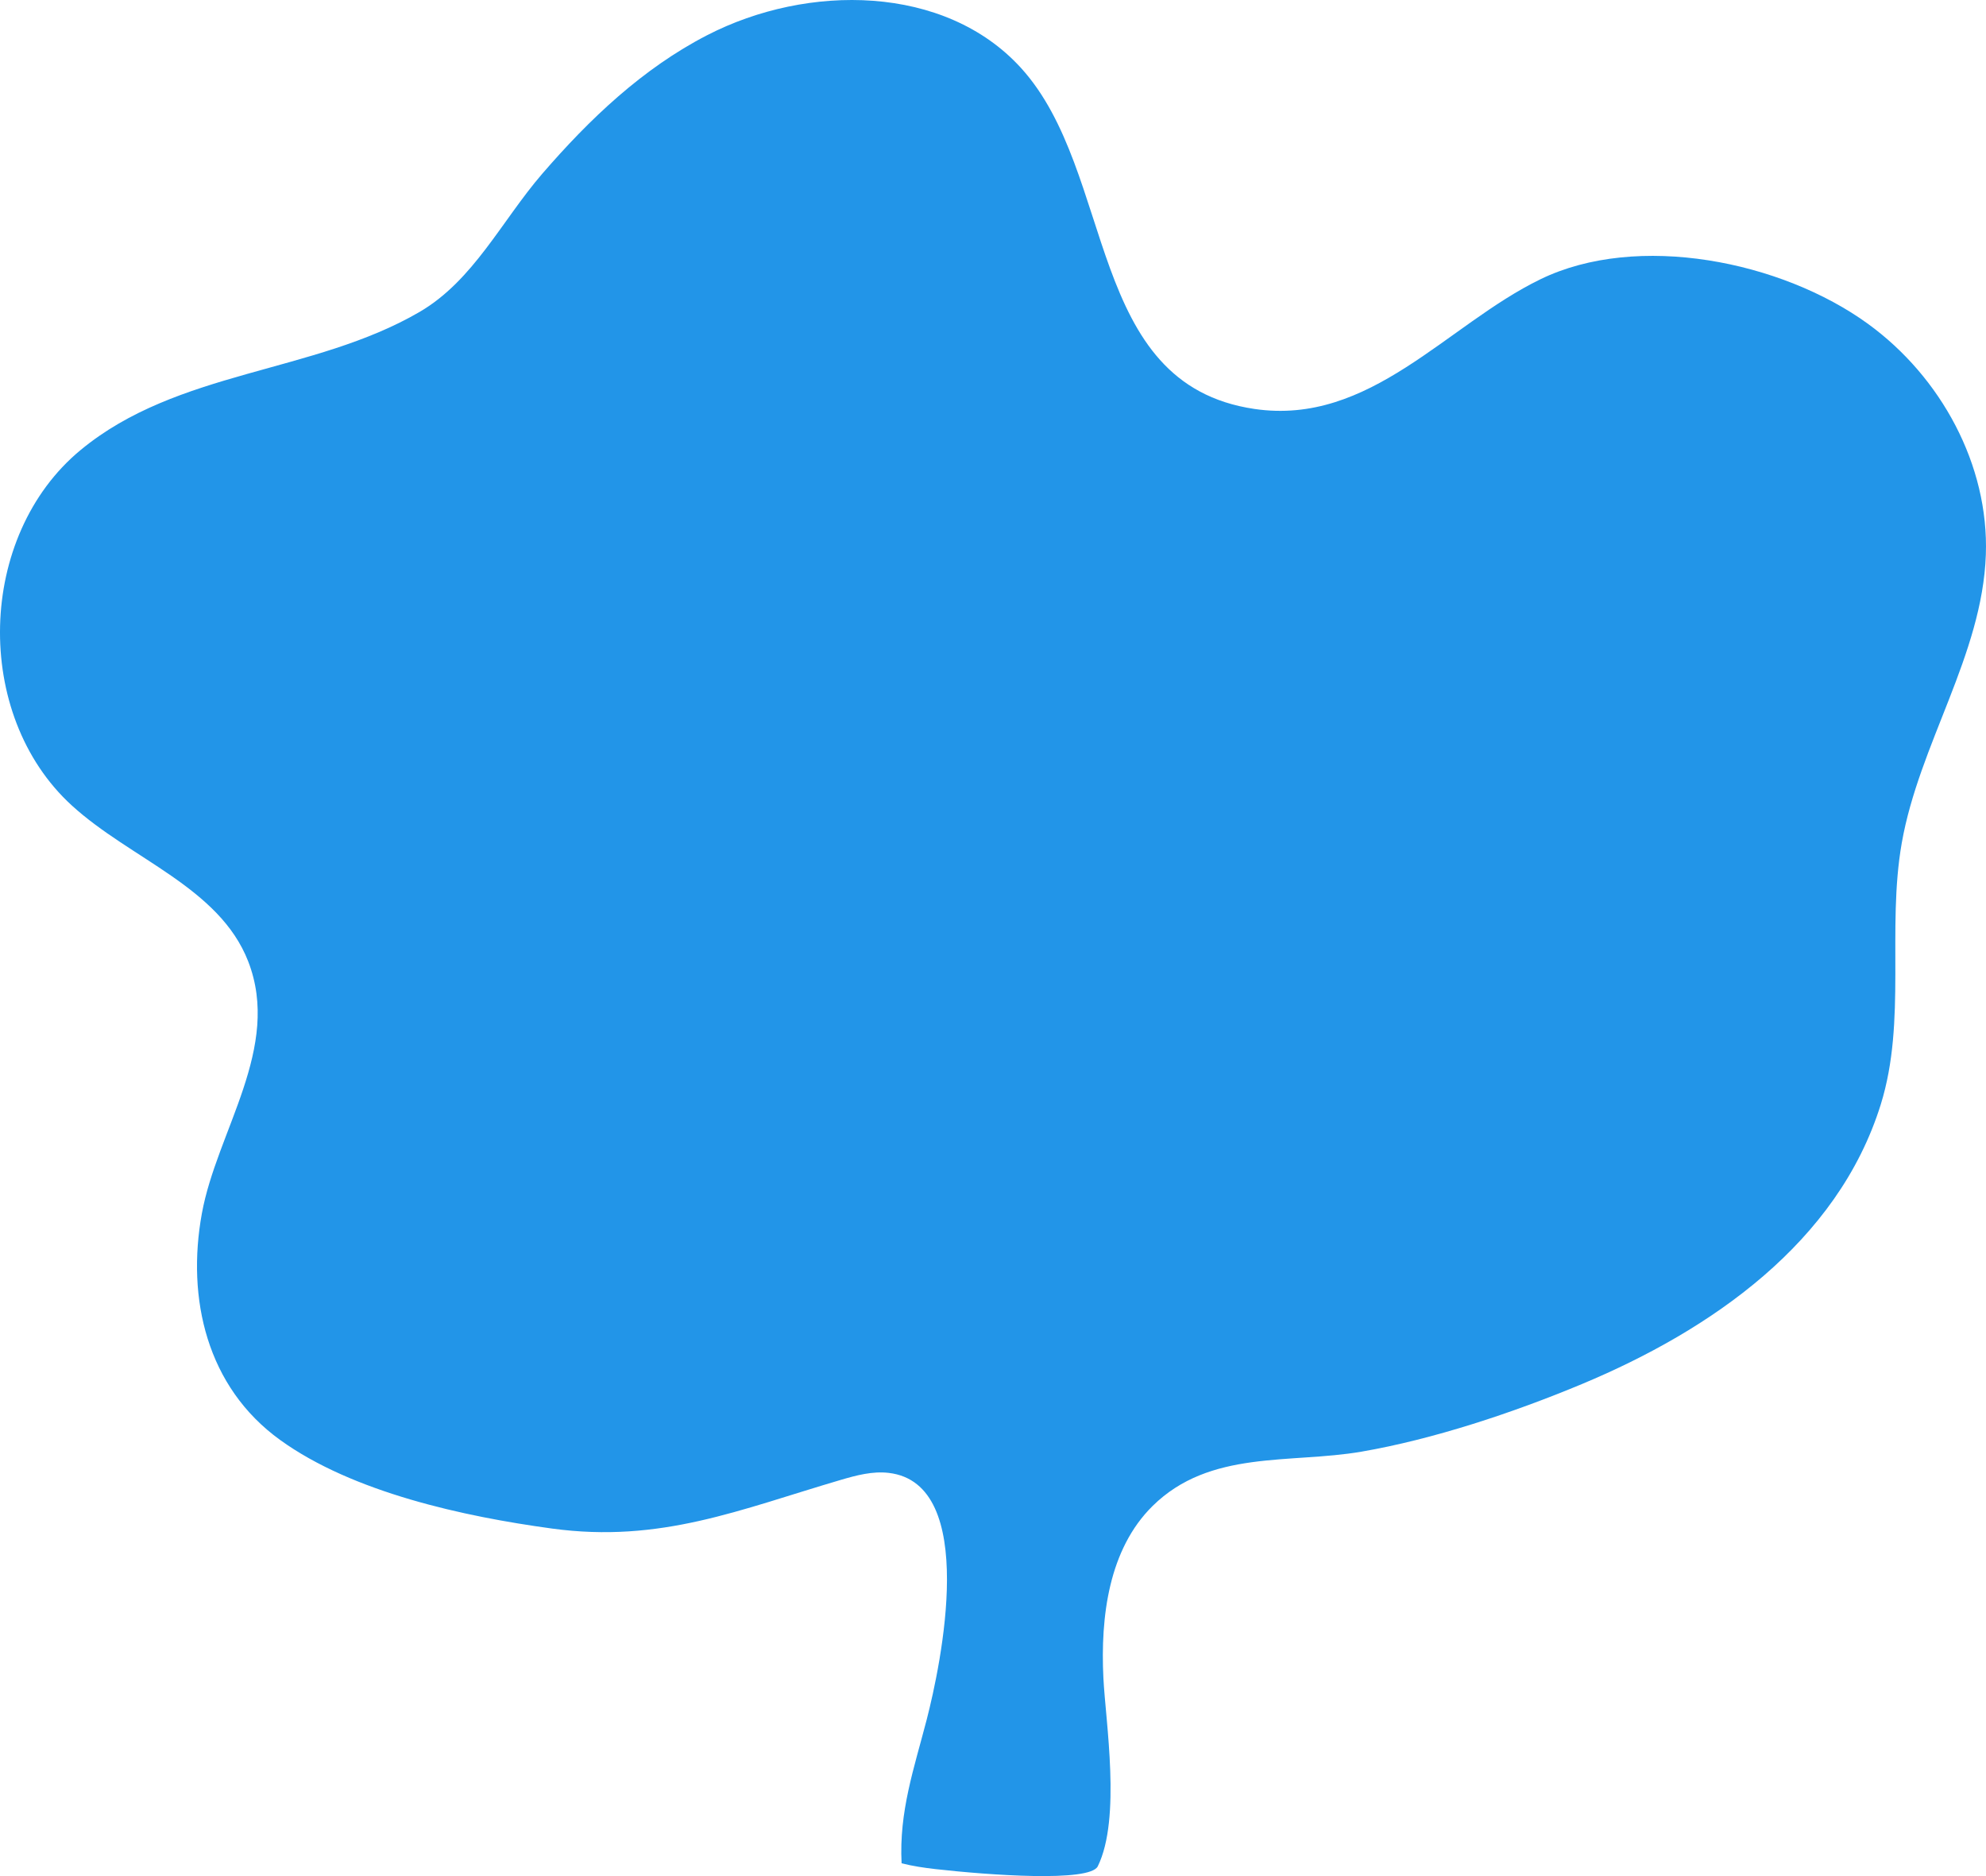<svg width="126" height="119" viewBox="0 0 126 119" fill="none" xmlns="http://www.w3.org/2000/svg">
<path d="M59.363 118.558C62.731 118.938 69.146 119.402 69.648 118.378C71.142 115.337 70.14 109.2 70.004 106.434C69.812 102.54 70.344 98.268 73.124 95.526C76.76 91.939 81.848 92.858 86.38 92.078C90.912 91.299 95.995 89.615 100.381 87.783C108.511 84.387 116.586 78.84 119.323 70.057C120.978 64.744 119.693 58.953 120.655 53.474C121.756 47.199 125.762 41.561 125.99 35.193C126.195 29.49 123.135 23.895 118.508 20.538C113.019 16.556 103.889 14.72 97.73 17.714C91.784 20.603 86.918 27.016 79.589 25.94C68.855 24.363 70.834 10.968 64.776 4.31C59.951 -0.991 51.243 -1.055 44.864 2.233C40.759 4.348 37.386 7.566 34.395 11.03C31.831 14.001 30.033 17.802 26.607 19.793C19.875 23.706 11.261 23.459 5.109 28.549C-1.462 33.983 -1.744 45.332 4.549 51.084C8.279 54.495 13.914 56.275 15.746 60.979C17.877 66.46 13.759 71.733 12.807 76.973C11.824 82.366 13.119 87.978 17.77 91.335C22.39 94.671 29.447 96.198 35.022 96.956C41.922 97.897 46.95 95.745 53.348 93.868C54.335 93.578 55.361 93.305 56.382 93.425C62.132 94.093 59.69 105.605 58.794 109.074C57.994 112.164 57.031 114.905 57.201 118.189C57.912 118.369 58.632 118.475 59.361 118.558H59.363Z" fill="#2295E8"/>
</svg>
